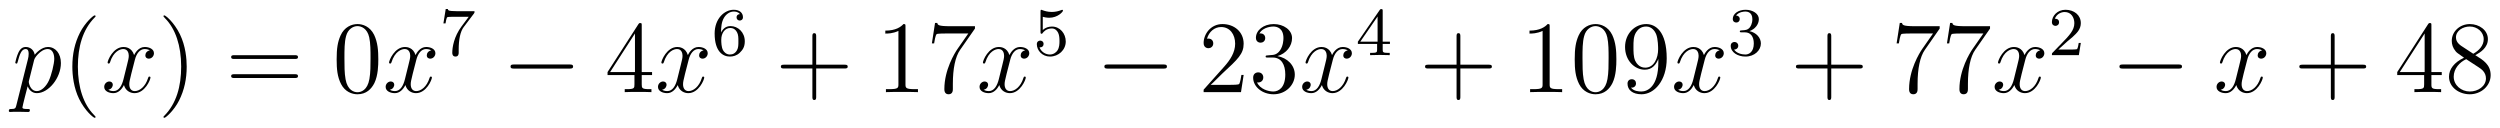 <?xml version='1.0'?>
<!-- This file was generated by dvisvgm 1.14.1 -->
<svg height='15pt' version='1.1' viewBox='0 -15 292 15' width='292pt' xmlns='http://www.w3.org/2000/svg' xmlns:xlink='http://www.w3.org/1999/xlink'>
<g id='page1'>
<g transform='matrix(1 0 0 1 -127 650)'>
<path d='M128.914 -652.722C128.83 -652.363 128.783 -652.267 128.292 -652.267C128.149 -652.267 128.029 -652.267 128.029 -652.04C128.029 -652.017 128.041 -651.921 128.173 -651.921C128.328 -651.921 128.496 -651.945 128.651 -651.945H129.165C129.416 -651.945 130.026 -651.921 130.277 -651.921C130.348 -651.921 130.492 -651.921 130.492 -652.136C130.492 -652.267 130.408 -652.267 130.205 -652.267C129.655 -652.267 129.619 -652.351 129.619 -652.447C129.619 -652.59 130.157 -654.647 130.229 -654.921C130.36 -654.587 130.683 -654.12 131.305 -654.12C132.656 -654.12 134.114 -655.878 134.114 -657.635C134.114 -658.735 133.493 -659.512 132.596 -659.512C131.831 -659.512 131.185 -658.771 131.054 -658.603C130.958 -659.201 130.492 -659.512 130.014 -659.512C129.667 -659.512 129.392 -659.344 129.165 -658.89C128.95 -658.46 128.783 -657.731 128.783 -657.683C128.783 -657.635 128.83 -657.575 128.914 -657.575C129.01 -657.575 129.022 -657.587 129.093 -657.862C129.273 -658.567 129.5 -659.273 129.978 -659.273C130.253 -659.273 130.348 -659.081 130.348 -658.723C130.348 -658.436 130.313 -658.316 130.265 -658.101L128.914 -652.722ZM130.982 -657.97C131.066 -658.304 131.401 -658.651 131.592 -658.818C131.723 -658.938 132.118 -659.273 132.572 -659.273C133.098 -659.273 133.337 -658.747 133.337 -658.125C133.337 -657.551 133.002 -656.2 132.703 -655.579C132.405 -654.933 131.855 -654.36 131.305 -654.36C130.492 -654.36 130.36 -655.387 130.36 -655.435C130.36 -655.471 130.384 -655.567 130.396 -655.627L130.982 -657.97Z' fill-rule='evenodd'/>
<path d='M138.164 -651.335C138.164 -651.371 138.164 -651.395 137.961 -651.598C136.765 -652.806 136.096 -654.778 136.096 -657.217C136.096 -659.536 136.658 -661.532 138.045 -662.943C138.164 -663.05 138.164 -663.074 138.164 -663.11C138.164 -663.182 138.104 -663.206 138.056 -663.206C137.901 -663.206 136.921 -662.345 136.335 -661.173C135.726 -659.966 135.45 -658.687 135.45 -657.217C135.45 -656.152 135.618 -654.73 136.239 -653.451C136.944 -652.017 137.925 -651.239 138.056 -651.239C138.104 -651.239 138.164 -651.263 138.164 -651.335Z' fill-rule='evenodd'/>
<path d='M144.504 -659.117C144.121 -659.046 143.978 -658.759 143.978 -658.532C143.978 -658.245 144.205 -658.149 144.372 -658.149C144.731 -658.149 144.982 -658.46 144.982 -658.782C144.982 -659.285 144.408 -659.512 143.906 -659.512C143.177 -659.512 142.77 -658.794 142.663 -658.567C142.388 -659.464 141.647 -659.512 141.432 -659.512C140.212 -659.512 139.567 -657.946 139.567 -657.683C139.567 -657.635 139.614 -657.575 139.698 -657.575C139.794 -657.575 139.818 -657.647 139.842 -657.695C140.248 -659.022 141.049 -659.273 141.396 -659.273C141.934 -659.273 142.041 -658.771 142.041 -658.484C142.041 -658.221 141.969 -657.946 141.826 -657.372L141.42 -655.734C141.24 -655.017 140.894 -654.36 140.26 -654.36C140.2 -654.36 139.902 -654.36 139.65 -654.515C140.081 -654.599 140.176 -654.957 140.176 -655.101C140.176 -655.34 139.997 -655.483 139.77 -655.483C139.483 -655.483 139.172 -655.232 139.172 -654.85C139.172 -654.348 139.734 -654.12 140.248 -654.12C140.822 -654.12 141.228 -654.575 141.479 -655.065C141.671 -654.36 142.268 -654.12 142.711 -654.12C143.93 -654.12 144.575 -655.687 144.575 -655.949C144.575 -656.009 144.528 -656.057 144.456 -656.057C144.348 -656.057 144.336 -655.997 144.301 -655.902C143.978 -654.85 143.284 -654.36 142.747 -654.36C142.328 -654.36 142.101 -654.67 142.101 -655.16C142.101 -655.423 142.149 -655.615 142.34 -656.404L142.758 -658.029C142.938 -658.747 143.344 -659.273 143.894 -659.273C143.918 -659.273 144.253 -659.273 144.504 -659.117Z' fill-rule='evenodd'/>
<path d='M148.806 -657.217C148.806 -658.125 148.687 -659.607 148.017 -660.994C147.312 -662.428 146.332 -663.206 146.2 -663.206C146.152 -663.206 146.093 -663.182 146.093 -663.11C146.093 -663.074 146.093 -663.05 146.296 -662.847C147.491 -661.64 148.161 -659.667 148.161 -657.228C148.161 -654.909 147.599 -652.913 146.212 -651.502C146.093 -651.395 146.093 -651.371 146.093 -651.335C146.093 -651.263 146.152 -651.239 146.2 -651.239C146.355 -651.239 147.336 -652.1 147.922 -653.272C148.531 -654.491 148.806 -655.782 148.806 -657.217Z' fill-rule='evenodd'/>
<path d='M161.423 -658.113C161.59 -658.113 161.805 -658.113 161.805 -658.328C161.805 -658.555 161.602 -658.555 161.423 -658.555H154.382C154.214 -658.555 153.999 -658.555 153.999 -658.34C153.999 -658.113 154.203 -658.113 154.382 -658.113H161.423ZM161.423 -655.89C161.59 -655.89 161.805 -655.89 161.805 -656.105C161.805 -656.332 161.602 -656.332 161.423 -656.332H154.382C154.214 -656.332 153.999 -656.332 153.999 -656.117C153.999 -655.89 154.203 -655.89 154.382 -655.89H161.423Z' fill-rule='evenodd'/>
<path d='M171.186 -658.065C171.186 -659.058 171.127 -660.026 170.696 -660.934C170.206 -661.927 169.345 -662.189 168.76 -662.189C168.066 -662.189 167.217 -661.843 166.775 -660.851C166.441 -660.097 166.321 -659.356 166.321 -658.065C166.321 -656.906 166.405 -656.033 166.835 -655.184C167.301 -654.276 168.126 -653.989 168.748 -653.989C169.788 -653.989 170.385 -654.611 170.732 -655.304C171.162 -656.2 171.186 -657.372 171.186 -658.065ZM168.748 -654.228C168.365 -654.228 167.588 -654.443 167.361 -655.746C167.23 -656.463 167.23 -657.372 167.23 -658.209C167.23 -659.189 167.23 -660.073 167.421 -660.779C167.624 -661.58 168.234 -661.95 168.748 -661.95C169.202 -661.95 169.895 -661.675 170.123 -660.648C170.278 -659.966 170.278 -659.022 170.278 -658.209C170.278 -657.408 170.278 -656.499 170.146 -655.77C169.919 -654.455 169.166 -654.228 168.748 -654.228Z' fill-rule='evenodd'/>
<path d='M177.376 -659.117C176.994 -659.046 176.85 -658.759 176.85 -658.532C176.85 -658.245 177.077 -658.149 177.245 -658.149C177.603 -658.149 177.854 -658.46 177.854 -658.782C177.854 -659.285 177.28 -659.512 176.778 -659.512C176.049 -659.512 175.643 -658.794 175.535 -658.567C175.26 -659.464 174.519 -659.512 174.304 -659.512C173.085 -659.512 172.439 -657.946 172.439 -657.683C172.439 -657.635 172.487 -657.575 172.57 -657.575C172.666 -657.575 172.69 -657.647 172.714 -657.695C173.121 -659.022 173.921 -659.273 174.268 -659.273C174.806 -659.273 174.914 -658.771 174.914 -658.484C174.914 -658.221 174.842 -657.946 174.698 -657.372L174.292 -655.734C174.113 -655.017 173.766 -654.36 173.132 -654.36C173.073 -654.36 172.774 -654.36 172.523 -654.515C172.953 -654.599 173.049 -654.957 173.049 -655.101C173.049 -655.34 172.869 -655.483 172.642 -655.483C172.356 -655.483 172.044 -655.232 172.044 -654.85C172.044 -654.348 172.606 -654.12 173.121 -654.12C173.694 -654.12 174.101 -654.575 174.352 -655.065C174.543 -654.36 175.141 -654.12 175.583 -654.12C176.802 -654.12 177.448 -655.687 177.448 -655.949C177.448 -656.009 177.4 -656.057 177.328 -656.057C177.221 -656.057 177.209 -655.997 177.173 -655.902C176.85 -654.85 176.157 -654.36 175.619 -654.36C175.2 -654.36 174.973 -654.67 174.973 -655.16C174.973 -655.423 175.021 -655.615 175.212 -656.404L175.631 -658.029C175.81 -658.747 176.216 -659.273 176.766 -659.273C176.79 -659.273 177.125 -659.273 177.376 -659.117Z' fill-rule='evenodd'/>
<path d='M182.352 -663.413C182.424 -663.5 182.424 -663.516 182.424 -663.692H180.4C180.201 -663.692 179.953 -663.7 179.754 -663.716C179.34 -663.747 179.332 -663.819 179.308 -663.947H179.061L178.79 -662.265H179.037C179.053 -662.385 179.141 -662.935 179.252 -662.998C179.34 -663.038 179.937 -663.038 180.057 -663.038H181.746L180.926 -661.938C180.017 -660.727 179.826 -659.468 179.826 -658.839C179.826 -658.759 179.826 -658.393 180.201 -658.393C180.575 -658.393 180.575 -658.751 180.575 -658.847V-659.229C180.575 -660.377 180.766 -661.317 181.157 -661.835L182.352 -663.413Z' fill-rule='evenodd'/>
<path d='M193.518 -656.989C193.721 -656.989 193.937 -656.989 193.937 -657.228C193.937 -657.468 193.721 -657.468 193.518 -657.468H187.051C186.848 -657.468 186.632 -657.468 186.632 -657.228C186.632 -656.989 186.848 -656.989 187.051 -656.989H193.518Z' fill-rule='evenodd'/>
<path d='M201.954 -662.022C201.954 -662.249 201.954 -662.309 201.786 -662.309C201.691 -662.309 201.655 -662.309 201.559 -662.166L197.962 -656.583V-656.236H201.104V-655.148C201.104 -654.706 201.082 -654.587 200.208 -654.587H199.969V-654.24C200.244 -654.264 201.188 -654.264 201.523 -654.264C201.858 -654.264 202.814 -654.264 203.089 -654.24V-654.587H202.85C201.99 -654.587 201.954 -654.706 201.954 -655.148V-656.236H203.161V-656.583H201.954V-662.022ZM201.164 -661.09V-656.583H198.26L201.164 -661.09Z' fill-rule='evenodd'/>
<path d='M209.184 -659.117C208.801 -659.046 208.657 -658.759 208.657 -658.532C208.657 -658.245 208.885 -658.149 209.052 -658.149C209.411 -658.149 209.662 -658.46 209.662 -658.782C209.662 -659.285 209.088 -659.512 208.585 -659.512C207.857 -659.512 207.45 -658.794 207.342 -658.567C207.067 -659.464 206.327 -659.512 206.111 -659.512C204.892 -659.512 204.246 -657.946 204.246 -657.683C204.246 -657.635 204.294 -657.575 204.378 -657.575C204.474 -657.575 204.498 -657.647 204.521 -657.695C204.928 -659.022 205.729 -659.273 206.075 -659.273C206.614 -659.273 206.72 -658.771 206.72 -658.484C206.72 -658.221 206.65 -657.946 206.506 -657.372L206.099 -655.734C205.92 -655.017 205.573 -654.36 204.94 -654.36C204.88 -654.36 204.581 -654.36 204.33 -654.515C204.761 -654.599 204.856 -654.957 204.856 -655.101C204.856 -655.34 204.677 -655.483 204.45 -655.483C204.163 -655.483 203.852 -655.232 203.852 -654.85C203.852 -654.348 204.414 -654.12 204.928 -654.12C205.501 -654.12 205.908 -654.575 206.159 -655.065C206.351 -654.36 206.948 -654.12 207.39 -654.12C208.609 -654.12 209.255 -655.687 209.255 -655.949C209.255 -656.009 209.207 -656.057 209.136 -656.057C209.028 -656.057 209.016 -655.997 208.98 -655.902C208.657 -654.85 207.964 -654.36 207.426 -654.36C207.008 -654.36 206.78 -654.67 206.78 -655.16C206.78 -655.423 206.828 -655.615 207.019 -656.404L207.438 -658.029C207.618 -658.747 208.024 -659.273 208.573 -659.273C208.598 -659.273 208.932 -659.273 209.184 -659.117Z' fill-rule='evenodd'/>
<path d='M211.219 -661.197C211.219 -661.859 211.276 -662.441 211.562 -662.927C211.801 -663.325 212.208 -663.652 212.71 -663.652C212.869 -663.652 213.235 -663.628 213.419 -663.349C213.06 -663.333 213.029 -663.062 213.029 -662.974C213.029 -662.735 213.212 -662.6 213.403 -662.6C213.546 -662.6 213.778 -662.688 213.778 -662.99C213.778 -663.468 213.419 -663.859 212.702 -663.859C211.594 -663.859 210.47 -662.807 210.47 -661.086C210.47 -658.927 211.475 -658.393 212.248 -658.393C212.63 -658.393 213.044 -658.496 213.403 -658.839C213.721 -659.15 213.992 -659.484 213.992 -660.177C213.992 -661.222 213.204 -661.954 212.32 -661.954C211.746 -661.954 211.403 -661.588 211.219 -661.197ZM212.248 -658.632C211.825 -658.632 211.562 -658.927 211.442 -659.15C211.259 -659.508 211.243 -660.05 211.243 -660.353C211.243 -661.142 211.674 -661.732 212.287 -661.732C212.686 -661.732 212.926 -661.524 213.077 -661.245C213.244 -660.951 213.244 -660.592 213.244 -660.186C213.244 -659.779 213.244 -659.428 213.084 -659.142C212.878 -658.775 212.598 -658.632 212.248 -658.632Z' fill-rule='evenodd'/>
<path d='M222.33 -657.001H225.629C225.797 -657.001 226.012 -657.001 226.012 -657.217C226.012 -657.444 225.809 -657.444 225.629 -657.444H222.33V-660.743C222.33 -660.91 222.33 -661.126 222.114 -661.126C221.887 -661.126 221.887 -660.922 221.887 -660.743V-657.444H218.588C218.42 -657.444 218.206 -657.444 218.206 -657.228C218.206 -657.001 218.408 -657.001 218.588 -657.001H221.887V-653.702C221.887 -653.535 221.887 -653.32 222.102 -653.32C222.33 -653.32 222.33 -653.523 222.33 -653.702V-657.001Z' fill-rule='evenodd'/>
<path d='M232.76 -661.902C232.76 -662.178 232.76 -662.189 232.52 -662.189C232.234 -661.867 231.636 -661.424 230.405 -661.424V-661.078C230.68 -661.078 231.277 -661.078 231.935 -661.388V-655.16C231.935 -654.73 231.899 -654.587 230.848 -654.587H230.477V-654.24C230.8 -654.264 231.959 -654.264 232.354 -654.264C232.748 -654.264 233.896 -654.264 234.218 -654.24V-654.587H233.848C232.796 -654.587 232.76 -654.73 232.76 -655.16V-661.902ZM240.875 -661.663V-661.938H237.995C236.548 -661.938 236.524 -662.094 236.476 -662.321H236.213L235.843 -659.93H236.106C236.142 -660.145 236.249 -660.887 236.405 -661.018C236.501 -661.09 237.397 -661.09 237.564 -661.09H240.098L238.831 -659.273C238.508 -658.807 237.301 -656.846 237.301 -654.599C237.301 -654.467 237.301 -653.989 237.791 -653.989C238.294 -653.989 238.294 -654.455 238.294 -654.611V-655.208C238.294 -656.989 238.58 -658.376 239.142 -659.177L240.875 -661.663Z' fill-rule='evenodd'/>
<path d='M246.742 -659.117C246.359 -659.046 246.215 -658.759 246.215 -658.532C246.215 -658.245 246.443 -658.149 246.61 -658.149C246.968 -658.149 247.219 -658.46 247.219 -658.782C247.219 -659.285 246.646 -659.512 246.144 -659.512C245.414 -659.512 245.008 -658.794 244.901 -658.567C244.625 -659.464 243.884 -659.512 243.67 -659.512C242.449 -659.512 241.804 -657.946 241.804 -657.683C241.804 -657.635 241.852 -657.575 241.936 -657.575C242.032 -657.575 242.056 -657.647 242.08 -657.695C242.485 -659.022 243.287 -659.273 243.634 -659.273C244.171 -659.273 244.279 -658.771 244.279 -658.484C244.279 -658.221 244.207 -657.946 244.063 -657.372L243.658 -655.734C243.478 -655.017 243.131 -654.36 242.497 -654.36C242.438 -654.36 242.14 -654.36 241.888 -654.515C242.318 -654.599 242.413 -654.957 242.413 -655.101C242.413 -655.34 242.234 -655.483 242.008 -655.483C241.721 -655.483 241.41 -655.232 241.41 -654.85C241.41 -654.348 241.972 -654.12 242.485 -654.12C243.059 -654.12 243.466 -654.575 243.716 -655.065C243.908 -654.36 244.506 -654.12 244.948 -654.12C246.168 -654.12 246.812 -655.687 246.812 -655.949C246.812 -656.009 246.766 -656.057 246.694 -656.057C246.586 -656.057 246.574 -655.997 246.538 -655.902C246.215 -654.85 245.522 -654.36 244.984 -654.36C244.566 -654.36 244.338 -654.67 244.338 -655.16C244.338 -655.423 244.386 -655.615 244.578 -656.404L244.996 -658.029C245.176 -658.747 245.581 -659.273 246.132 -659.273C246.156 -659.273 246.491 -659.273 246.742 -659.117Z' fill-rule='evenodd'/>
<path d='M248.796 -663.038C248.899 -663.006 249.218 -662.927 249.552 -662.927C250.549 -662.927 251.154 -663.628 251.154 -663.747C251.154 -663.835 251.099 -663.859 251.058 -663.859C251.042 -663.859 251.027 -663.859 250.955 -663.819C250.644 -663.7 250.278 -663.604 249.847 -663.604C249.377 -663.604 248.987 -663.723 248.74 -663.819C248.66 -663.859 248.644 -663.859 248.636 -663.859C248.532 -663.859 248.532 -663.771 248.532 -663.628V-661.293C248.532 -661.15 248.532 -661.054 248.66 -661.054C248.724 -661.054 248.748 -661.086 248.788 -661.15C248.884 -661.269 249.186 -661.676 249.864 -661.676C250.309 -661.676 250.525 -661.309 250.596 -661.158C250.732 -660.871 250.748 -660.504 250.748 -660.193C250.748 -659.899 250.74 -659.468 250.517 -659.118C250.366 -658.879 250.046 -658.632 249.624 -658.632C249.107 -658.632 248.597 -658.958 248.413 -659.476C248.437 -659.468 248.485 -659.468 248.492 -659.468C248.716 -659.468 248.891 -659.612 248.891 -659.859C248.891 -660.154 248.66 -660.257 248.501 -660.257C248.357 -660.257 248.102 -660.177 248.102 -659.835C248.102 -659.118 248.724 -658.393 249.641 -658.393C250.637 -658.393 251.48 -659.166 251.48 -660.154C251.48 -661.078 250.812 -661.899 249.871 -661.899C249.473 -661.899 249.098 -661.771 248.796 -661.5V-663.038Z' fill-rule='evenodd'/>
<path d='M262.878 -656.989C263.081 -656.989 263.297 -656.989 263.297 -657.228C263.297 -657.468 263.081 -657.468 262.878 -657.468H256.411C256.207 -657.468 255.992 -657.468 255.992 -657.228C255.992 -656.989 256.207 -656.989 256.411 -656.989H262.878Z' fill-rule='evenodd'/>
<path d='M272.258 -656.248H271.996C271.96 -656.045 271.864 -655.387 271.744 -655.196C271.661 -655.089 270.979 -655.089 270.62 -655.089H268.409C268.732 -655.364 269.461 -656.129 269.772 -656.416C271.589 -658.089 272.258 -658.711 272.258 -659.894C272.258 -661.269 271.17 -662.189 269.784 -662.189C268.397 -662.189 267.584 -661.006 267.584 -659.978C267.584 -659.368 268.11 -659.368 268.146 -659.368C268.397 -659.368 268.708 -659.547 268.708 -659.93C268.708 -660.265 268.481 -660.492 268.146 -660.492C268.038 -660.492 268.014 -660.492 267.978 -660.48C268.206 -661.293 268.852 -661.843 269.628 -661.843C270.644 -661.843 271.266 -660.994 271.266 -659.894C271.266 -658.878 270.68 -657.993 269.999 -657.228L267.584 -654.527V-654.24H271.948L272.258 -656.248ZM275.078 -658.532C274.874 -658.52 274.826 -658.507 274.826 -658.4C274.826 -658.281 274.886 -658.281 275.101 -658.281H275.652C276.667 -658.281 277.122 -657.444 277.122 -656.296C277.122 -654.73 276.31 -654.312 275.723 -654.312C275.149 -654.312 274.169 -654.587 273.822 -655.376C274.205 -655.316 274.552 -655.531 274.552 -655.961C274.552 -656.308 274.301 -656.547 273.966 -656.547C273.679 -656.547 273.368 -656.38 273.368 -655.926C273.368 -654.862 274.433 -653.989 275.759 -653.989C277.182 -653.989 278.233 -655.077 278.233 -656.284C278.233 -657.384 277.349 -658.245 276.202 -658.448C277.241 -658.747 277.912 -659.619 277.912 -660.552C277.912 -661.496 276.931 -662.189 275.771 -662.189C274.576 -662.189 273.691 -661.46 273.691 -660.588C273.691 -660.109 274.062 -660.014 274.241 -660.014C274.492 -660.014 274.778 -660.193 274.778 -660.552C274.778 -660.934 274.492 -661.102 274.229 -661.102C274.157 -661.102 274.134 -661.102 274.098 -661.09C274.552 -661.902 275.675 -661.902 275.735 -661.902C276.13 -661.902 276.907 -661.723 276.907 -660.552C276.907 -660.325 276.871 -659.655 276.524 -659.141C276.166 -658.615 275.759 -658.579 275.436 -658.567L275.078 -658.532Z' fill-rule='evenodd'/>
<path d='M284.423 -659.117C284.04 -659.046 283.896 -658.759 283.896 -658.532C283.896 -658.245 284.124 -658.149 284.291 -658.149C284.65 -658.149 284.9 -658.46 284.9 -658.782C284.9 -659.285 284.327 -659.512 283.824 -659.512C283.096 -659.512 282.689 -658.794 282.582 -658.567C282.306 -659.464 281.566 -659.512 281.35 -659.512C280.13 -659.512 279.485 -657.946 279.485 -657.683C279.485 -657.635 279.533 -657.575 279.617 -657.575C279.713 -657.575 279.737 -657.647 279.76 -657.695C280.166 -659.022 280.968 -659.273 281.315 -659.273C281.852 -659.273 281.96 -658.771 281.96 -658.484C281.96 -658.221 281.888 -657.946 281.744 -657.372L281.339 -655.734C281.159 -655.017 280.812 -654.36 280.178 -654.36C280.118 -654.36 279.82 -654.36 279.569 -654.515C280 -654.599 280.094 -654.957 280.094 -655.101C280.094 -655.34 279.916 -655.483 279.689 -655.483C279.402 -655.483 279.091 -655.232 279.091 -654.85C279.091 -654.348 279.653 -654.12 280.166 -654.12C280.74 -654.12 281.147 -654.575 281.398 -655.065C281.59 -654.36 282.187 -654.12 282.629 -654.12C283.848 -654.12 284.494 -655.687 284.494 -655.949C284.494 -656.009 284.446 -656.057 284.375 -656.057C284.267 -656.057 284.255 -655.997 284.219 -655.902C283.896 -654.85 283.202 -654.36 282.665 -654.36C282.247 -654.36 282.019 -654.67 282.019 -655.16C282.019 -655.423 282.067 -655.615 282.258 -656.404L282.677 -658.029C282.857 -658.747 283.262 -659.273 283.813 -659.273C283.837 -659.273 284.172 -659.273 284.423 -659.117Z' fill-rule='evenodd'/>
<path d='M288.499 -663.716C288.499 -663.875 288.499 -663.939 288.332 -663.939C288.229 -663.939 288.221 -663.931 288.14 -663.819L285.599 -660.13V-659.867H287.846V-659.205C287.846 -658.911 287.822 -658.823 287.209 -658.823H287.026V-658.56C287.702 -658.584 287.719 -658.584 288.173 -658.584S288.643 -658.584 289.32 -658.56V-658.823H289.136C288.523 -658.823 288.499 -658.911 288.499 -659.205V-659.867H289.344V-660.13H288.499V-663.716ZM287.902 -663.07V-660.13H285.878L287.902 -663.07Z' fill-rule='evenodd'/>
<path d='M297.57 -657.001H300.869C301.037 -657.001 301.252 -657.001 301.252 -657.217C301.252 -657.444 301.049 -657.444 300.869 -657.444H297.57V-660.743C297.57 -660.91 297.57 -661.126 297.354 -661.126C297.127 -661.126 297.127 -660.922 297.127 -660.743V-657.444H293.828C293.66 -657.444 293.446 -657.444 293.446 -657.228C293.446 -657.001 293.648 -657.001 293.828 -657.001H297.127V-653.702C297.127 -653.535 297.127 -653.32 297.342 -653.32C297.57 -653.32 297.57 -653.523 297.57 -653.702V-657.001Z' fill-rule='evenodd'/>
<path d='M308 -661.902C308 -662.178 308 -662.189 307.76 -662.189C307.474 -661.867 306.876 -661.424 305.645 -661.424V-661.078C305.92 -661.078 306.517 -661.078 307.175 -661.388V-655.16C307.175 -654.73 307.139 -654.587 306.088 -654.587H305.717V-654.24C306.04 -654.264 307.199 -654.264 307.594 -654.264S309.136 -654.264 309.458 -654.24V-654.587H309.088C308.036 -654.587 308 -654.73 308 -655.16V-661.902ZM315.792 -658.065C315.792 -659.058 315.733 -660.026 315.302 -660.934C314.813 -661.927 313.951 -662.189 313.366 -662.189C312.672 -662.189 311.824 -661.843 311.382 -660.851C311.047 -660.097 310.927 -659.356 310.927 -658.065C310.927 -656.906 311.011 -656.033 311.441 -655.184C311.908 -654.276 312.732 -653.989 313.354 -653.989C314.394 -653.989 314.992 -654.611 315.338 -655.304C315.769 -656.2 315.792 -657.372 315.792 -658.065ZM313.354 -654.228C312.972 -654.228 312.194 -654.443 311.968 -655.746C311.836 -656.463 311.836 -657.372 311.836 -658.209C311.836 -659.189 311.836 -660.073 312.028 -660.779C312.23 -661.58 312.84 -661.95 313.354 -661.95C313.808 -661.95 314.502 -661.675 314.729 -660.648C314.884 -659.966 314.884 -659.022 314.884 -658.209C314.884 -657.408 314.884 -656.499 314.753 -655.77C314.526 -654.455 313.772 -654.228 313.354 -654.228ZM320.693 -657.719C320.693 -654.897 319.438 -654.312 318.72 -654.312C318.433 -654.312 317.8 -654.348 317.501 -654.766H317.573C317.656 -654.742 318.086 -654.814 318.086 -655.256C318.086 -655.519 317.908 -655.746 317.596 -655.746C317.285 -655.746 317.094 -655.543 317.094 -655.232C317.094 -654.491 317.692 -653.989 318.732 -653.989C320.226 -653.989 321.672 -655.579 321.672 -658.173C321.672 -661.388 320.334 -662.189 319.282 -662.189C317.966 -662.189 316.807 -661.09 316.807 -659.512C316.807 -657.934 317.918 -656.858 319.115 -656.858C319.999 -656.858 320.453 -657.503 320.693 -658.113V-657.719ZM319.162 -657.097C318.409 -657.097 318.086 -657.707 317.978 -657.934C317.788 -658.388 317.788 -658.962 317.788 -659.5C317.788 -660.169 317.788 -660.743 318.098 -661.233C318.313 -661.556 318.636 -661.902 319.282 -661.902C319.963 -661.902 320.31 -661.305 320.429 -661.03C320.669 -660.444 320.669 -659.428 320.669 -659.249C320.669 -658.245 320.214 -657.097 319.162 -657.097Z' fill-rule='evenodd'/>
<path d='M327.86 -659.117C327.478 -659.046 327.335 -658.759 327.335 -658.532C327.335 -658.245 327.562 -658.149 327.728 -658.149C328.087 -658.149 328.338 -658.46 328.338 -658.782C328.338 -659.285 327.764 -659.512 327.263 -659.512C326.533 -659.512 326.126 -658.794 326.02 -658.567C325.745 -659.464 325.003 -659.512 324.788 -659.512C323.569 -659.512 322.922 -657.946 322.922 -657.683C322.922 -657.635 322.97 -657.575 323.054 -657.575C323.15 -657.575 323.174 -657.647 323.198 -657.695C323.604 -659.022 324.406 -659.273 324.752 -659.273C325.29 -659.273 325.398 -658.771 325.398 -658.484C325.398 -658.221 325.326 -657.946 325.182 -657.372L324.776 -655.734C324.596 -655.017 324.25 -654.36 323.616 -654.36C323.557 -654.36 323.258 -654.36 323.006 -654.515C323.437 -654.599 323.533 -654.957 323.533 -655.101C323.533 -655.34 323.353 -655.483 323.126 -655.483C322.84 -655.483 322.529 -655.232 322.529 -654.85C322.529 -654.348 323.09 -654.12 323.604 -654.12C324.179 -654.12 324.584 -654.575 324.835 -655.065C325.027 -654.36 325.625 -654.12 326.068 -654.12C327.287 -654.12 327.931 -655.687 327.931 -655.949C327.931 -656.009 327.884 -656.057 327.812 -656.057C327.704 -656.057 327.692 -655.997 327.658 -655.902C327.335 -654.85 326.641 -654.36 326.102 -654.36C325.685 -654.36 325.457 -654.67 325.457 -655.16C325.457 -655.423 325.505 -655.615 325.697 -656.404L326.114 -658.029C326.294 -658.747 326.7 -659.273 327.251 -659.273C327.275 -659.273 327.61 -659.273 327.86 -659.117Z' fill-rule='evenodd'/>
<path d='M330.816 -661.222C331.446 -661.222 331.844 -660.759 331.844 -659.922C331.844 -658.927 331.278 -658.632 330.856 -658.632C330.418 -658.632 329.82 -658.791 329.54 -659.213C329.828 -659.213 330.028 -659.397 330.028 -659.66C330.028 -659.915 329.844 -660.098 329.588 -660.098C329.374 -660.098 329.15 -659.962 329.15 -659.644C329.15 -658.887 329.964 -658.393 330.872 -658.393C331.932 -658.393 332.672 -659.126 332.672 -659.922C332.672 -660.584 332.147 -661.19 331.334 -661.365C331.963 -661.588 332.434 -662.13 332.434 -662.767C332.434 -663.405 331.716 -663.859 330.888 -663.859C330.035 -663.859 329.389 -663.397 329.389 -662.791C329.389 -662.496 329.588 -662.369 329.796 -662.369C330.043 -662.369 330.203 -662.544 330.203 -662.775C330.203 -663.07 329.947 -663.182 329.772 -663.19C330.107 -663.628 330.72 -663.652 330.864 -663.652C331.07 -663.652 331.676 -663.588 331.676 -662.767C331.676 -662.209 331.446 -661.875 331.334 -661.747C331.096 -661.5 330.912 -661.484 330.426 -661.452C330.274 -661.445 330.21 -661.437 330.21 -661.333C330.21 -661.222 330.282 -661.222 330.418 -661.222H330.816Z' fill-rule='evenodd'/>
<path d='M340.89 -657.001H344.189C344.357 -657.001 344.572 -657.001 344.572 -657.217C344.572 -657.444 344.369 -657.444 344.189 -657.444H340.89V-660.743C340.89 -660.91 340.89 -661.126 340.674 -661.126C340.447 -661.126 340.447 -660.922 340.447 -660.743V-657.444H337.148C336.98 -657.444 336.766 -657.444 336.766 -657.228C336.766 -657.001 336.968 -657.001 337.148 -657.001H340.447V-653.702C340.447 -653.535 340.447 -653.32 340.662 -653.32C340.89 -653.32 340.89 -653.523 340.89 -653.702V-657.001Z' fill-rule='evenodd'/>
<path d='M353.555 -661.663V-661.938H350.675C349.228 -661.938 349.204 -662.094 349.157 -662.321H348.894L348.523 -659.93H348.786C348.822 -660.145 348.929 -660.887 349.085 -661.018C349.181 -661.09 350.077 -661.09 350.244 -661.09H352.778L351.511 -659.273C351.188 -658.807 349.981 -656.846 349.981 -654.599C349.981 -654.467 349.981 -653.989 350.471 -653.989C350.974 -653.989 350.974 -654.455 350.974 -654.611V-655.208C350.974 -656.989 351.26 -658.376 351.822 -659.177L353.555 -661.663ZM359.435 -661.663V-661.938H356.555C355.108 -661.938 355.084 -662.094 355.036 -662.321H354.773L354.403 -659.93H354.666C354.702 -660.145 354.809 -660.887 354.965 -661.018C355.061 -661.09 355.957 -661.09 356.124 -661.09H358.658L357.391 -659.273C357.068 -658.807 355.861 -656.846 355.861 -654.599C355.861 -654.467 355.861 -653.989 356.351 -653.989C356.854 -653.989 356.854 -654.455 356.854 -654.611V-655.208C356.854 -656.989 357.14 -658.376 357.702 -659.177L359.435 -661.663Z' fill-rule='evenodd'/>
<path d='M365.302 -659.117C364.919 -659.046 364.775 -658.759 364.775 -658.532C364.775 -658.245 365.003 -658.149 365.17 -658.149C365.528 -658.149 365.779 -658.46 365.779 -658.782C365.779 -659.285 365.206 -659.512 364.704 -659.512C363.974 -659.512 363.568 -658.794 363.461 -658.567C363.185 -659.464 362.444 -659.512 362.23 -659.512C361.009 -659.512 360.364 -657.946 360.364 -657.683C360.364 -657.635 360.412 -657.575 360.496 -657.575C360.592 -657.575 360.616 -657.647 360.64 -657.695C361.045 -659.022 361.847 -659.273 362.194 -659.273C362.731 -659.273 362.839 -658.771 362.839 -658.484C362.839 -658.221 362.767 -657.946 362.623 -657.372L362.218 -655.734C362.038 -655.017 361.691 -654.36 361.057 -654.36C360.998 -654.36 360.7 -654.36 360.448 -654.515C360.878 -654.599 360.973 -654.957 360.973 -655.101C360.973 -655.34 360.794 -655.483 360.568 -655.483C360.281 -655.483 359.97 -655.232 359.97 -654.85C359.97 -654.348 360.532 -654.12 361.045 -654.12C361.619 -654.12 362.026 -654.575 362.276 -655.065C362.468 -654.36 363.066 -654.12 363.508 -654.12C364.728 -654.12 365.372 -655.687 365.372 -655.949C365.372 -656.009 365.326 -656.057 365.254 -656.057C365.146 -656.057 365.134 -655.997 365.098 -655.902C364.775 -654.85 364.082 -654.36 363.544 -654.36C363.126 -654.36 362.898 -654.67 362.898 -655.16C362.898 -655.423 362.946 -655.615 363.138 -656.404L363.556 -658.029C363.736 -658.747 364.141 -659.273 364.692 -659.273C364.716 -659.273 365.051 -659.273 365.302 -659.117Z' fill-rule='evenodd'/>
<path d='M368.488 -660.186C368.615 -660.305 368.95 -660.568 369.077 -660.68C369.571 -661.134 370.04 -661.572 370.04 -662.297C370.04 -663.245 369.244 -663.859 368.248 -663.859C367.292 -663.859 366.662 -663.134 366.662 -662.425C366.662 -662.034 366.973 -661.978 367.085 -661.978C367.252 -661.978 367.499 -662.098 367.499 -662.401C367.499 -662.815 367.1 -662.815 367.006 -662.815C367.236 -663.397 367.77 -663.596 368.16 -663.596C368.902 -663.596 369.284 -662.967 369.284 -662.297C369.284 -661.468 368.702 -660.863 367.762 -659.899L366.758 -658.863C366.662 -658.775 366.662 -658.759 366.662 -658.56H369.81L370.04 -659.986H369.793C369.77 -659.827 369.707 -659.428 369.611 -659.277C369.563 -659.213 368.957 -659.213 368.83 -659.213H367.411L368.488 -660.186Z' fill-rule='evenodd'/>
<path d='M381.438 -656.989C381.641 -656.989 381.857 -656.989 381.857 -657.228C381.857 -657.468 381.641 -657.468 381.438 -657.468H374.971C374.767 -657.468 374.552 -657.468 374.552 -657.228C374.552 -656.989 374.767 -656.989 374.971 -656.989H381.438Z' fill-rule='evenodd'/>
<path d='M391.224 -659.117C390.842 -659.046 390.698 -658.759 390.698 -658.532C390.698 -658.245 390.925 -658.149 391.093 -658.149C391.452 -658.149 391.703 -658.46 391.703 -658.782C391.703 -659.285 391.129 -659.512 390.626 -659.512C389.898 -659.512 389.491 -658.794 389.383 -658.567C389.108 -659.464 388.367 -659.512 388.152 -659.512C386.933 -659.512 386.287 -657.946 386.287 -657.683C386.287 -657.635 386.335 -657.575 386.419 -657.575C386.514 -657.575 386.539 -657.647 386.562 -657.695C386.969 -659.022 387.77 -659.273 388.116 -659.273C388.655 -659.273 388.762 -658.771 388.762 -658.484C388.762 -658.221 388.69 -657.946 388.547 -657.372L388.14 -655.734C387.961 -655.017 387.614 -654.36 386.981 -654.36C386.921 -654.36 386.622 -654.36 386.371 -654.515C386.801 -654.599 386.897 -654.957 386.897 -655.101C386.897 -655.34 386.718 -655.483 386.491 -655.483C386.204 -655.483 385.892 -655.232 385.892 -654.85C385.892 -654.348 386.455 -654.12 386.969 -654.12C387.542 -654.12 387.949 -654.575 388.2 -655.065C388.391 -654.36 388.99 -654.12 389.431 -654.12C390.65 -654.12 391.296 -655.687 391.296 -655.949C391.296 -656.009 391.248 -656.057 391.177 -656.057C391.069 -656.057 391.057 -655.997 391.021 -655.902C390.698 -654.85 390.005 -654.36 389.467 -654.36C389.048 -654.36 388.822 -654.67 388.822 -655.16C388.822 -655.423 388.87 -655.615 389.06 -656.404L389.479 -658.029C389.659 -658.747 390.065 -659.273 390.614 -659.273C390.638 -659.273 390.973 -659.273 391.224 -659.117Z' fill-rule='evenodd'/>
<path d='M399.685 -657.001H402.985C403.152 -657.001 403.368 -657.001 403.368 -657.217C403.368 -657.444 403.164 -657.444 402.985 -657.444H399.685V-660.743C399.685 -660.91 399.685 -661.126 399.47 -661.126C399.244 -661.126 399.244 -660.922 399.244 -660.743V-657.444H395.944C395.777 -657.444 395.562 -657.444 395.562 -657.228C395.562 -657.001 395.765 -657.001 395.944 -657.001H399.244V-653.702C399.244 -653.535 399.244 -653.32 399.458 -653.32C399.685 -653.32 399.685 -653.523 399.685 -653.702V-657.001Z' fill-rule='evenodd'/>
<path d='M410.988 -662.022C410.988 -662.249 410.988 -662.309 410.821 -662.309C410.725 -662.309 410.689 -662.309 410.594 -662.166L406.996 -656.583V-656.236H410.14V-655.148C410.14 -654.706 410.116 -654.587 409.243 -654.587H409.004V-654.24C409.279 -654.264 410.224 -654.264 410.558 -654.264S411.85 -654.264 412.124 -654.24V-654.587H411.886C411.024 -654.587 410.988 -654.706 410.988 -655.148V-656.236H412.196V-656.583H410.988V-662.022ZM410.2 -661.09V-656.583H407.294L410.2 -661.09ZM416.116 -658.555C416.713 -658.878 417.586 -659.428 417.586 -660.432C417.586 -661.472 416.581 -662.189 415.482 -662.189C414.299 -662.189 413.366 -661.317 413.366 -660.229C413.366 -659.823 413.485 -659.416 413.82 -659.01C413.952 -658.854 413.964 -658.842 414.8 -658.257C413.641 -657.719 413.044 -656.918 413.044 -656.045C413.044 -654.778 414.251 -653.989 415.47 -653.989C416.797 -653.989 417.908 -654.969 417.908 -656.224C417.908 -657.444 417.048 -657.982 416.116 -658.555ZM414.49 -659.631C414.335 -659.739 413.856 -660.05 413.856 -660.635C413.856 -661.413 414.668 -661.902 415.47 -661.902C416.33 -661.902 417.096 -661.281 417.096 -660.42C417.096 -659.691 416.569 -659.105 415.876 -658.723L414.49 -659.631ZM415.051 -658.089L416.498 -657.145C416.809 -656.942 417.359 -656.571 417.359 -655.842C417.359 -654.933 416.438 -654.312 415.482 -654.312C414.466 -654.312 413.593 -655.053 413.593 -656.045C413.593 -656.977 414.275 -657.731 415.051 -658.089Z' fill-rule='evenodd'/>
</g>
</g>
</svg>
